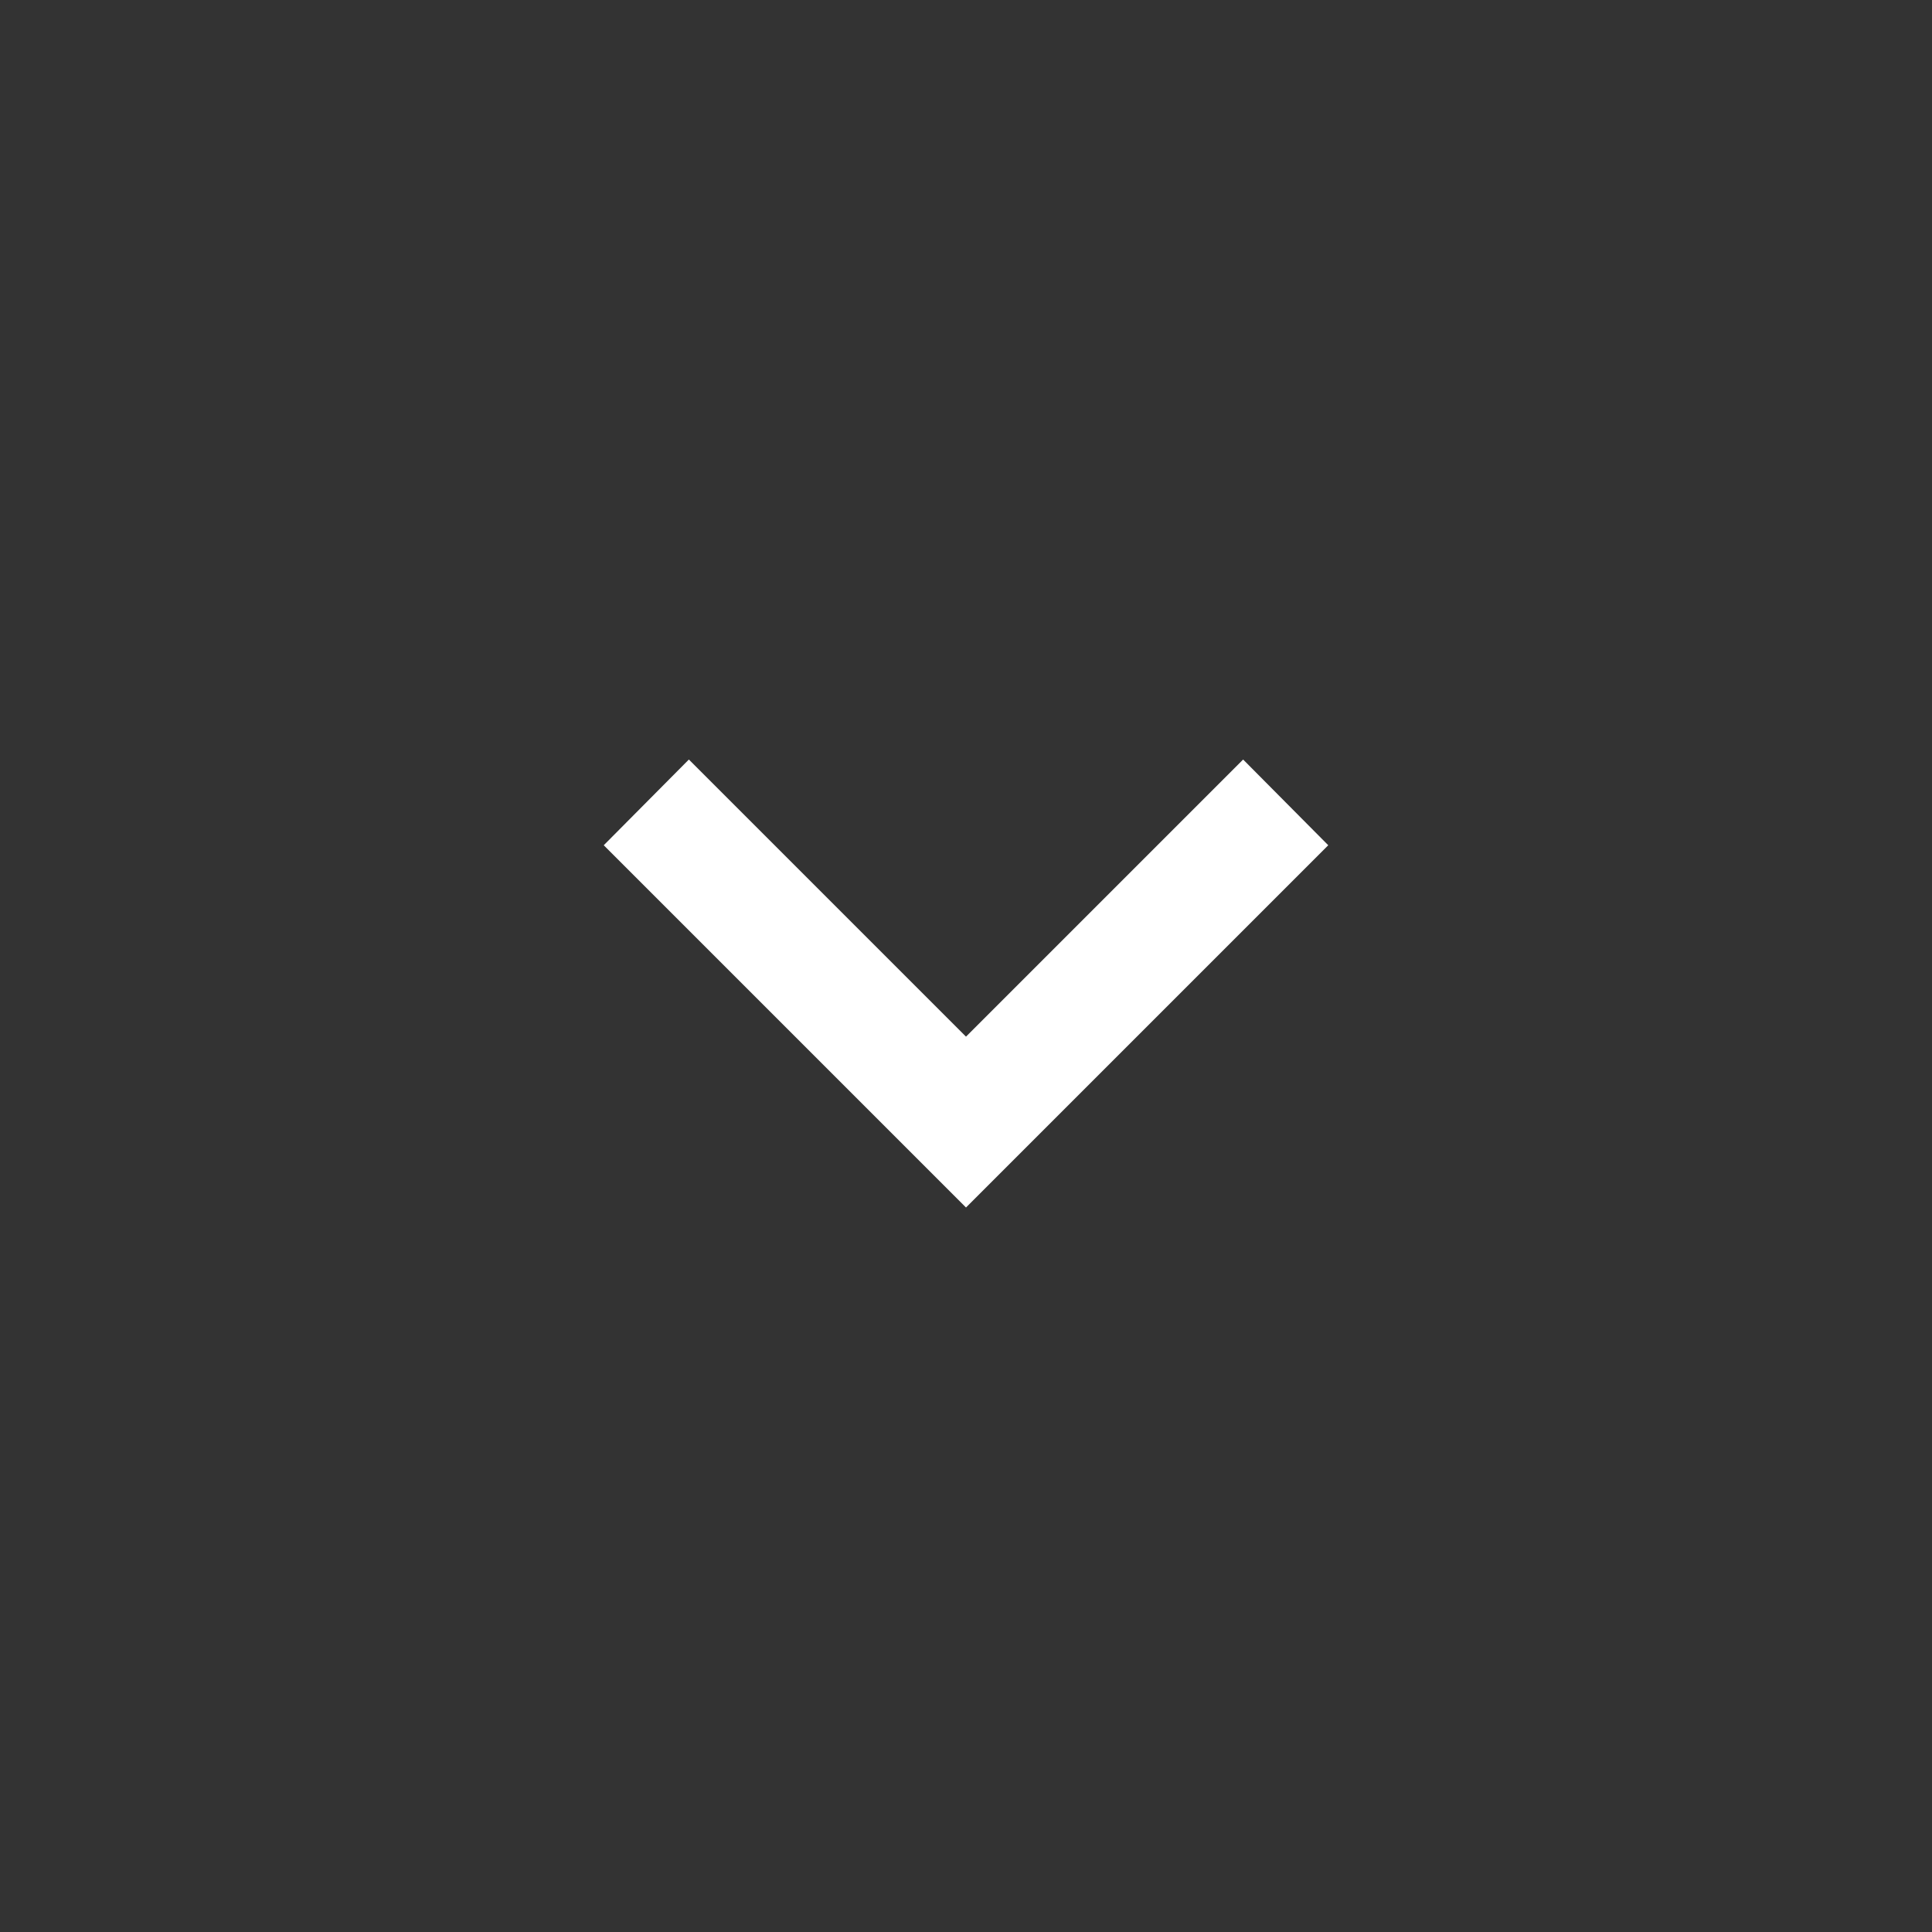 <svg width="28" height="28" viewBox="0 0 16 16" fill="none" xmlns="http://www.w3.org/2000/svg">
    <rect x="0" y="0" width="16" height="16" fill="#333333" stroke="none"/>
    <path d="M5.705 6.29L8 8.585L10.295 6.29L11 7L8 10L5 7L5.705 6.29Z" fill="#ffffff"/>
</svg>